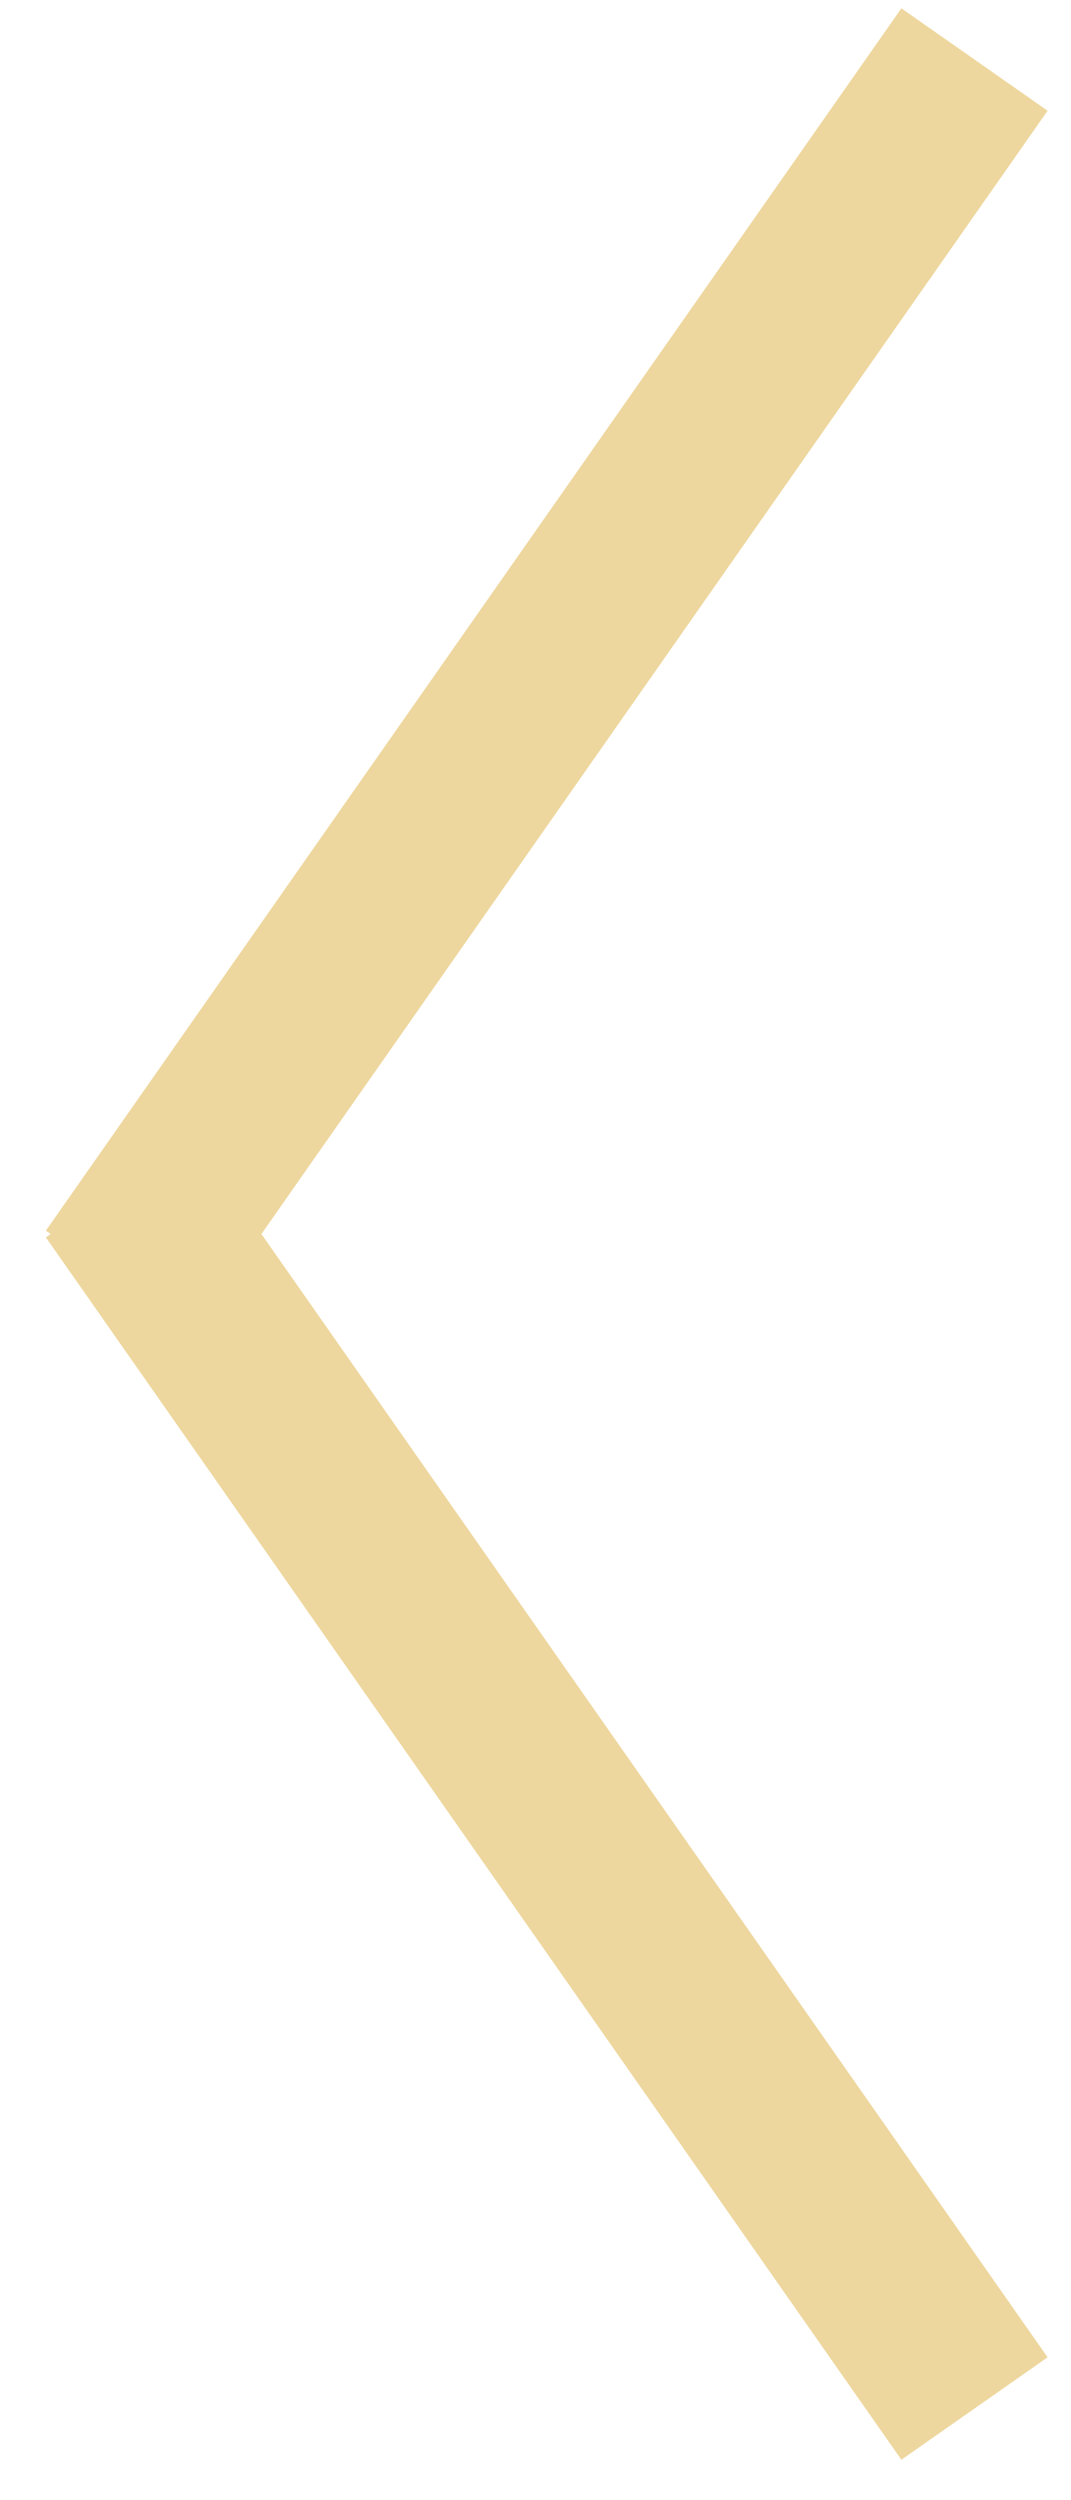 <?xml version="1.0" encoding="UTF-8"?> <svg xmlns="http://www.w3.org/2000/svg" width="18" height="42" viewBox="0 0 18 42" fill="none"> <path d="M2 19.927L16.378 40.461M2 21.534L16.378 1" stroke="#EED79E" stroke-width="3"></path> </svg> 